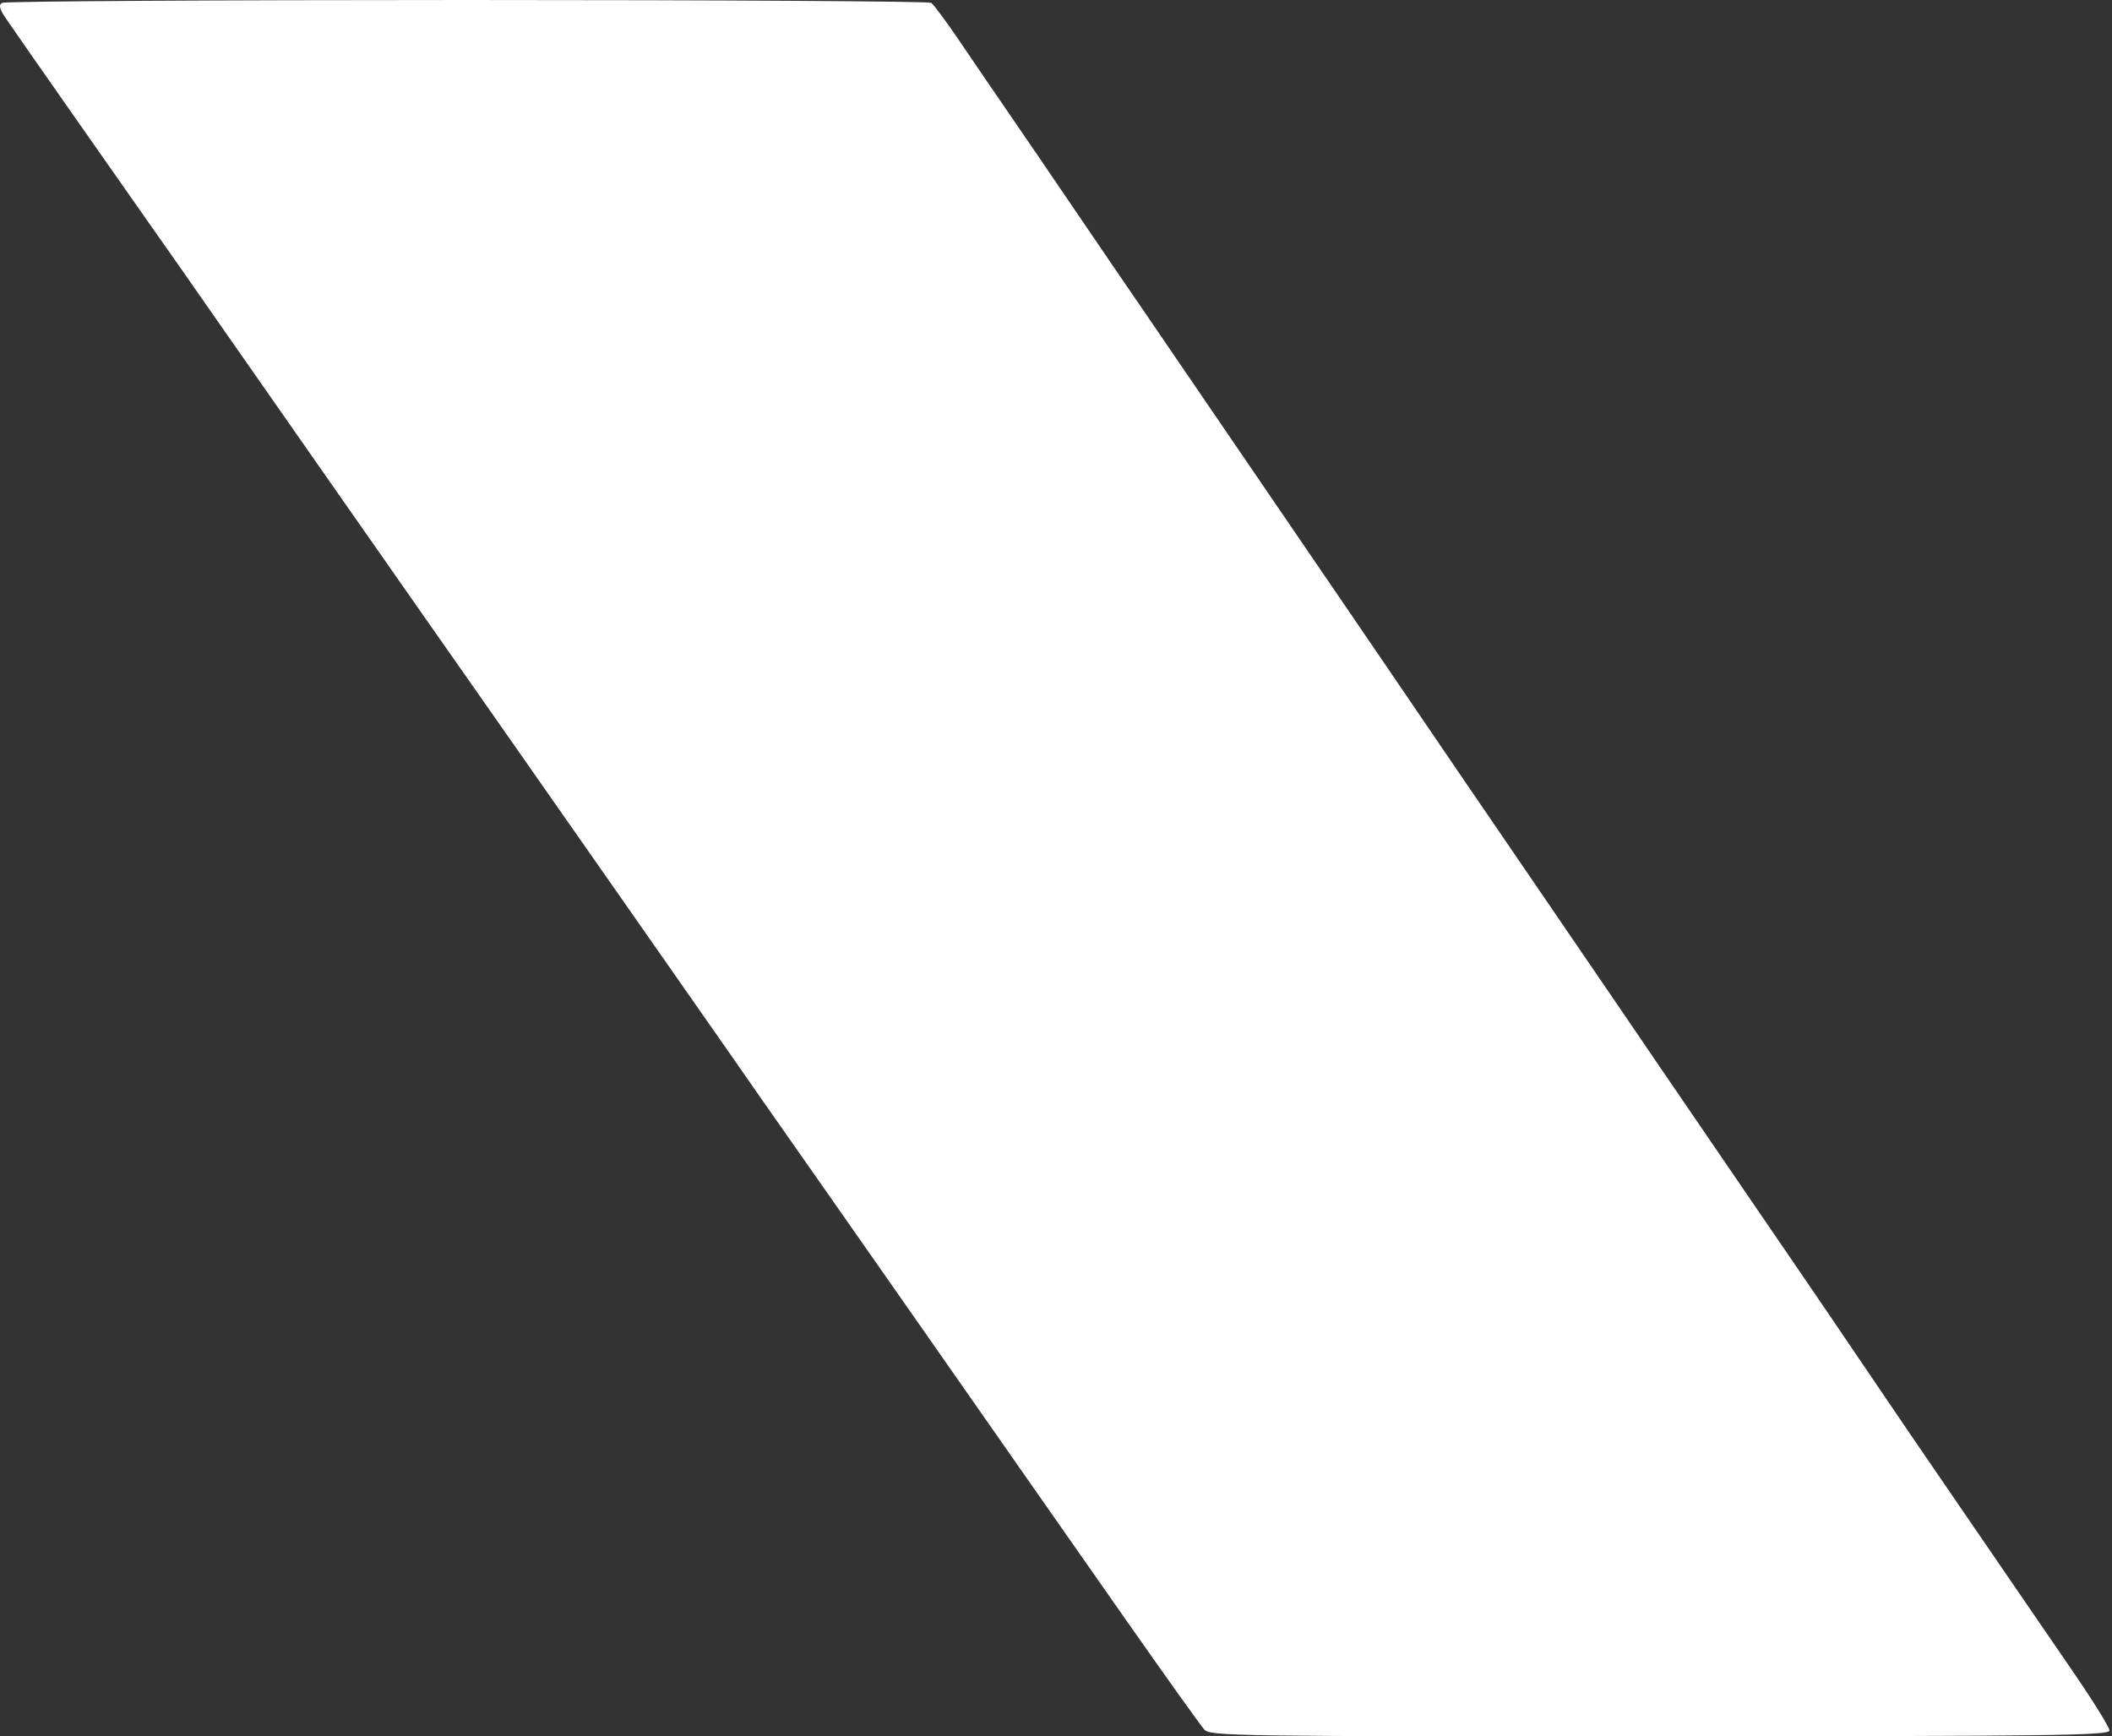 <svg width="551" height="453" viewBox="0 0 551 453" fill="none" xmlns="http://www.w3.org/2000/svg">
<rect x="0" y="0" width="551" height="453" fill="#333333" stroke="none"/>
<path d="M0.556 0.74C-0.414 1.29 -0.154 2.31 1.646 4.97C2.946 6.9 11.426 19.05 20.476 31.97C29.526 44.89 38.606 57.83 40.636 60.72C42.676 63.61 45.836 68.11 47.666 70.72C49.496 73.33 53.176 78.62 55.856 82.47C58.536 86.32 71.576 104.99 84.846 123.97C98.116 142.95 110.626 160.83 112.646 163.72C114.676 166.61 117.916 171.22 119.836 173.97C121.756 176.72 124.916 181.22 126.836 183.97C128.756 186.72 131.916 191.22 133.836 193.97C135.756 196.72 138.826 201.11 140.656 203.72C142.486 206.33 153.426 221.97 164.966 238.47C176.516 254.97 188.146 271.62 190.826 275.47C193.496 279.32 197.176 284.61 199.006 287.22C200.836 289.83 203.916 294.22 205.836 296.97C207.756 299.72 210.996 304.33 213.026 307.22C215.066 310.11 227.576 327.99 240.836 346.97C254.096 365.95 266.986 384.39 269.486 387.97C271.986 391.55 282.696 406.85 293.286 421.97C303.886 437.1 313.286 450.27 314.196 451.25C315.756 452.94 321.856 453.03 433.086 453C536.626 452.97 550.336 452.79 550.336 451.47C550.336 450.64 545.926 443.56 540.536 435.72C535.146 427.88 526.276 414.95 520.826 406.97C515.376 398.99 508.286 388.64 505.066 383.97C501.836 379.3 494.486 368.49 488.716 359.97C482.946 351.45 474.076 338.39 468.996 330.97C463.916 323.55 455.756 311.62 450.876 304.47C445.986 297.32 439.216 287.42 435.836 282.47C432.456 277.52 425.706 267.62 420.836 260.47C415.966 253.32 409.056 243.2 405.466 237.97C401.876 232.74 391.106 216.99 381.546 202.97C371.976 188.95 360.786 172.52 356.676 166.47C352.566 160.42 342.726 146.02 334.826 134.47C326.916 122.92 316.626 107.85 311.946 100.97C307.276 94.1 300.816 84.64 297.606 79.97C294.386 75.3 286.406 63.6 279.866 53.97C273.326 44.35 265.486 32.87 262.456 28.47C259.426 24.07 254.046 16.2 250.506 10.97C246.966 5.74 243.566 1.14 242.946 0.74C242.336 0.33 187.836 0 121.836 0C55.836 0 1.266 0.33 0.556 0.74Z" fill="white"/>
</svg>
